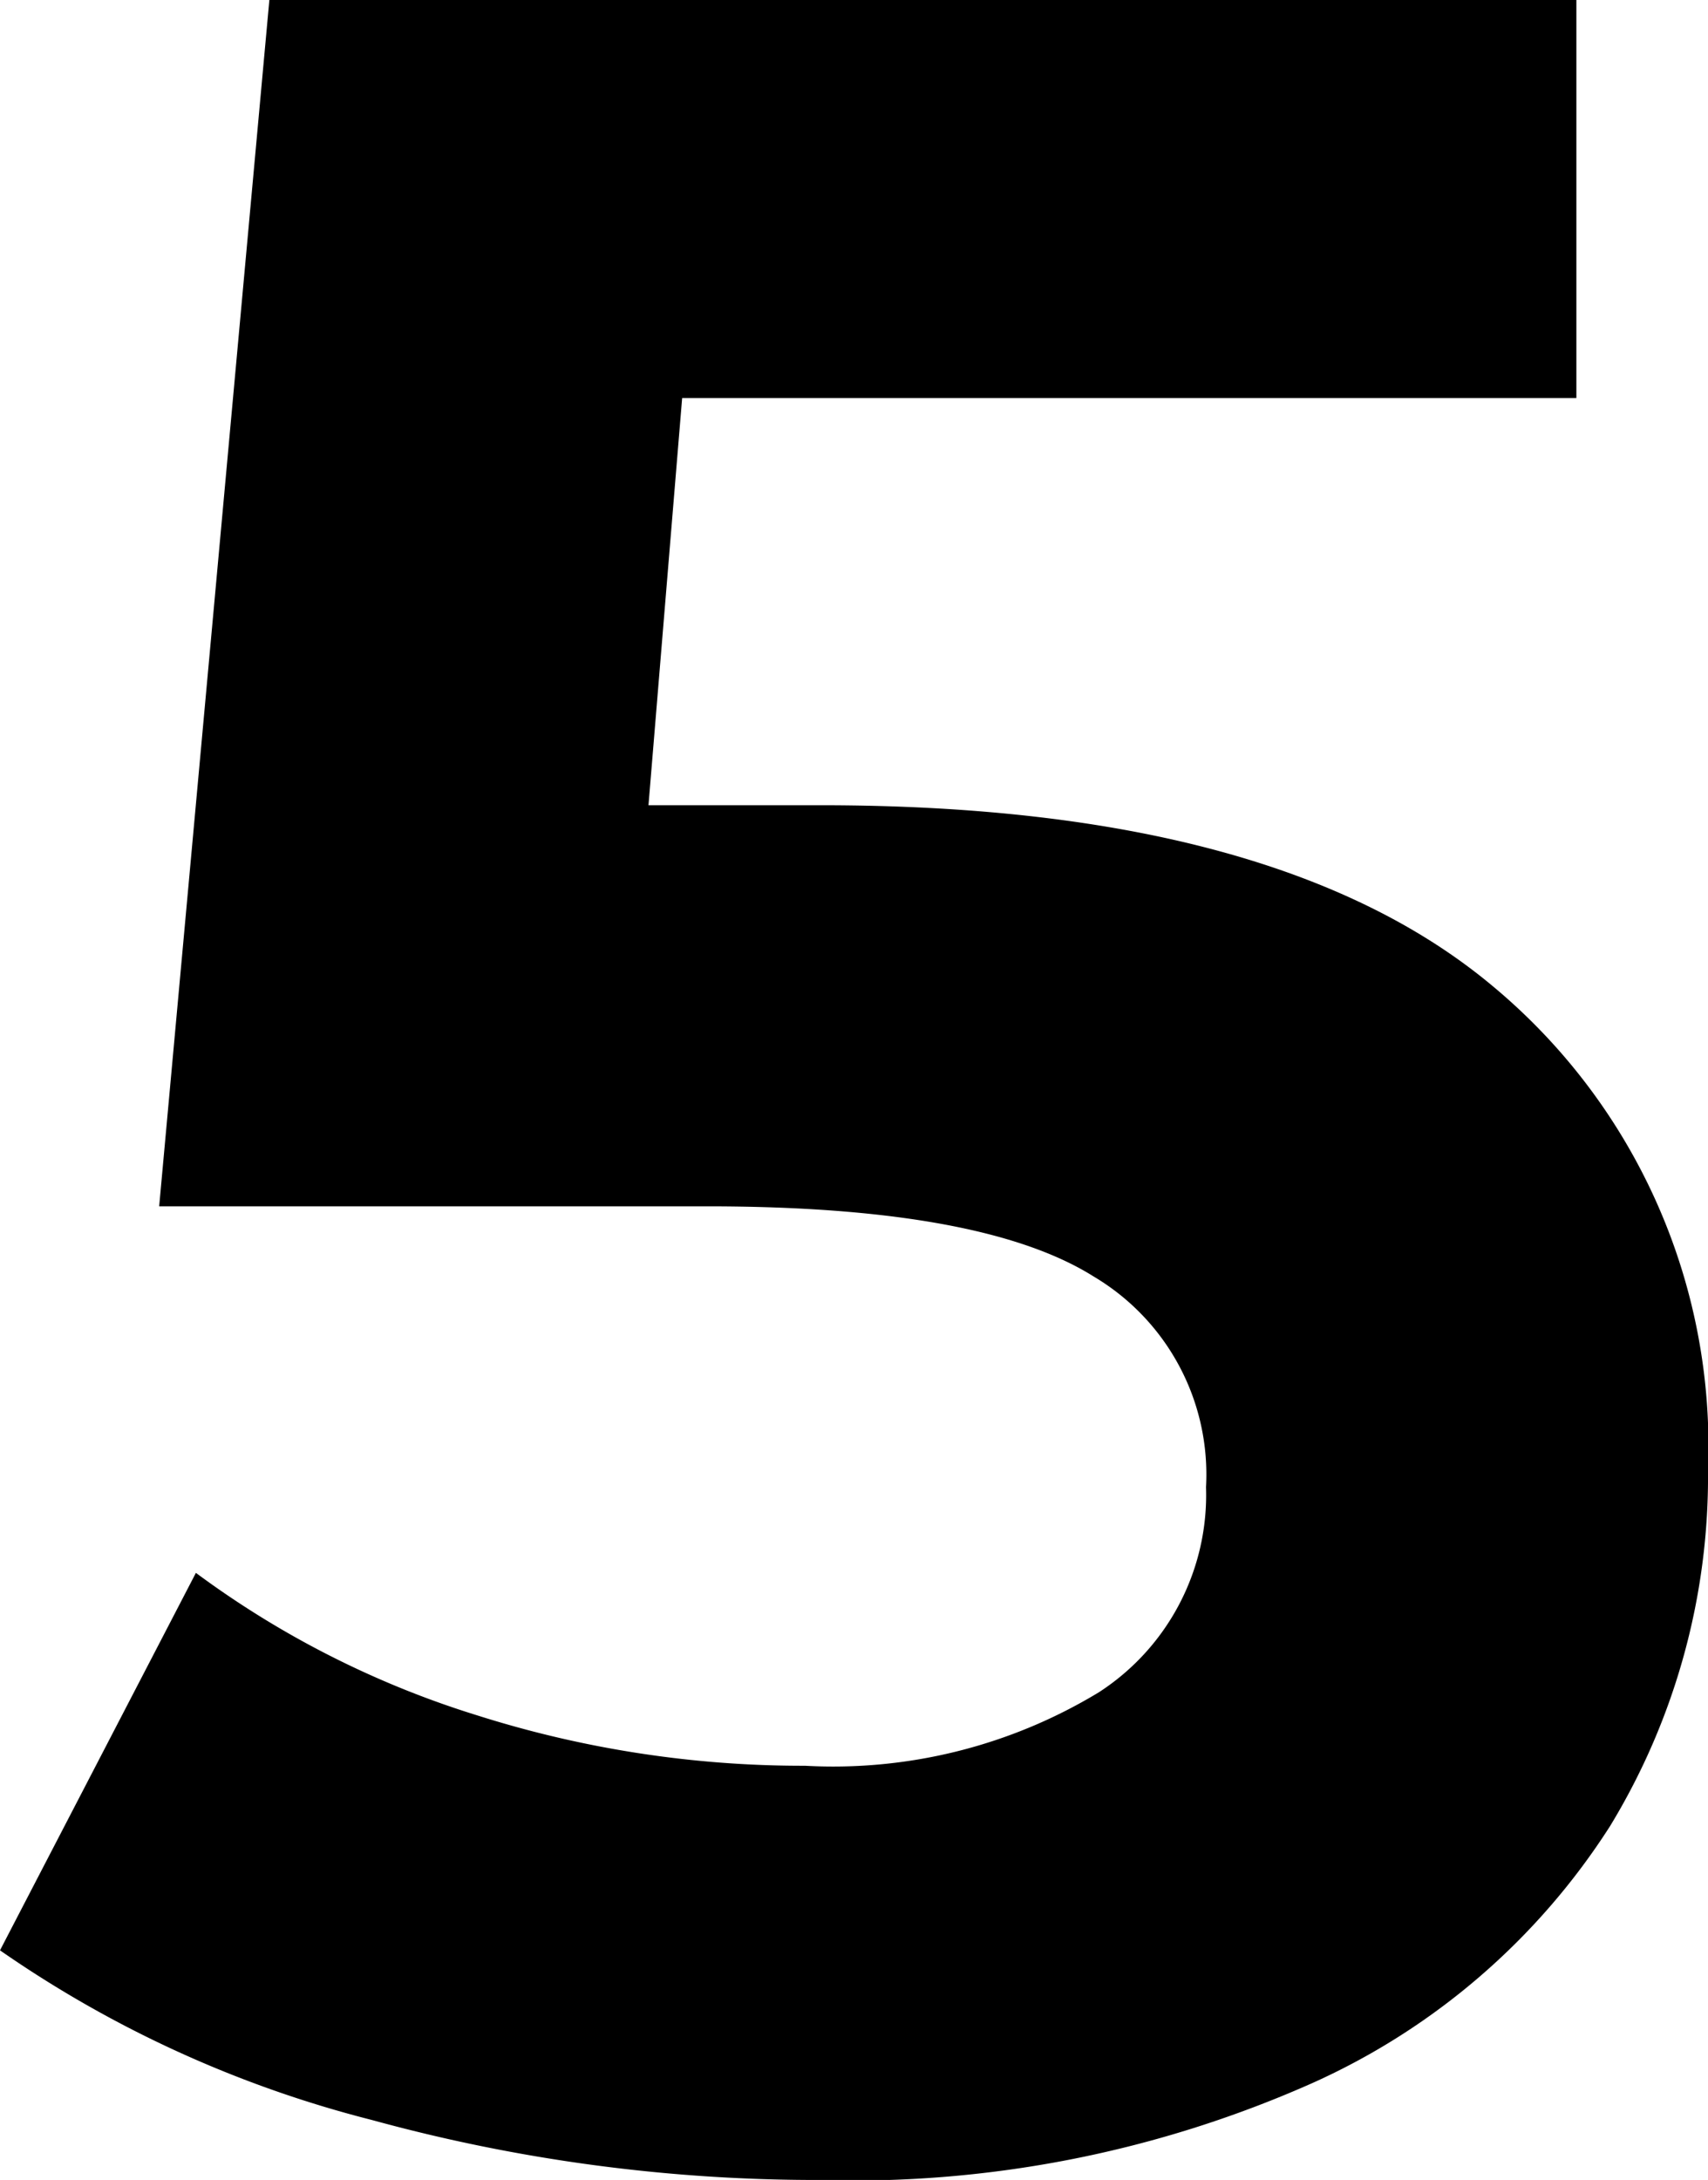 <svg xmlns="http://www.w3.org/2000/svg" viewBox="0 0 39.06 49.84"><path d="M18.83 18.41h-4l.77-9.31h20.45V0H6.16L3.64 27.58h12.53q6.3 0 8.85 1.61A5.26 5.26 0 0 1 27.58 34a5.37 5.37 0 0 1-2.45 4.69 11.72 11.72 0 0 1-6.72 1.68 24.61 24.61 0 0 1-7.49-1.15 21.45 21.45 0 0 1-6.44-3.26L0 44.59a26.19 26.19 0 0 0 8.51 3.88 38.43 38.43 0 0 0 10.18 1.37A25.86 25.86 0 0 0 30 47.63a15.71 15.71 0 0 0 6.82-5.88 15.37 15.37 0 0 0 2.24-8.15 13.68 13.68 0 0 0-4.93-11.06q-4.93-4.12-15.3-4.13z"/></svg>